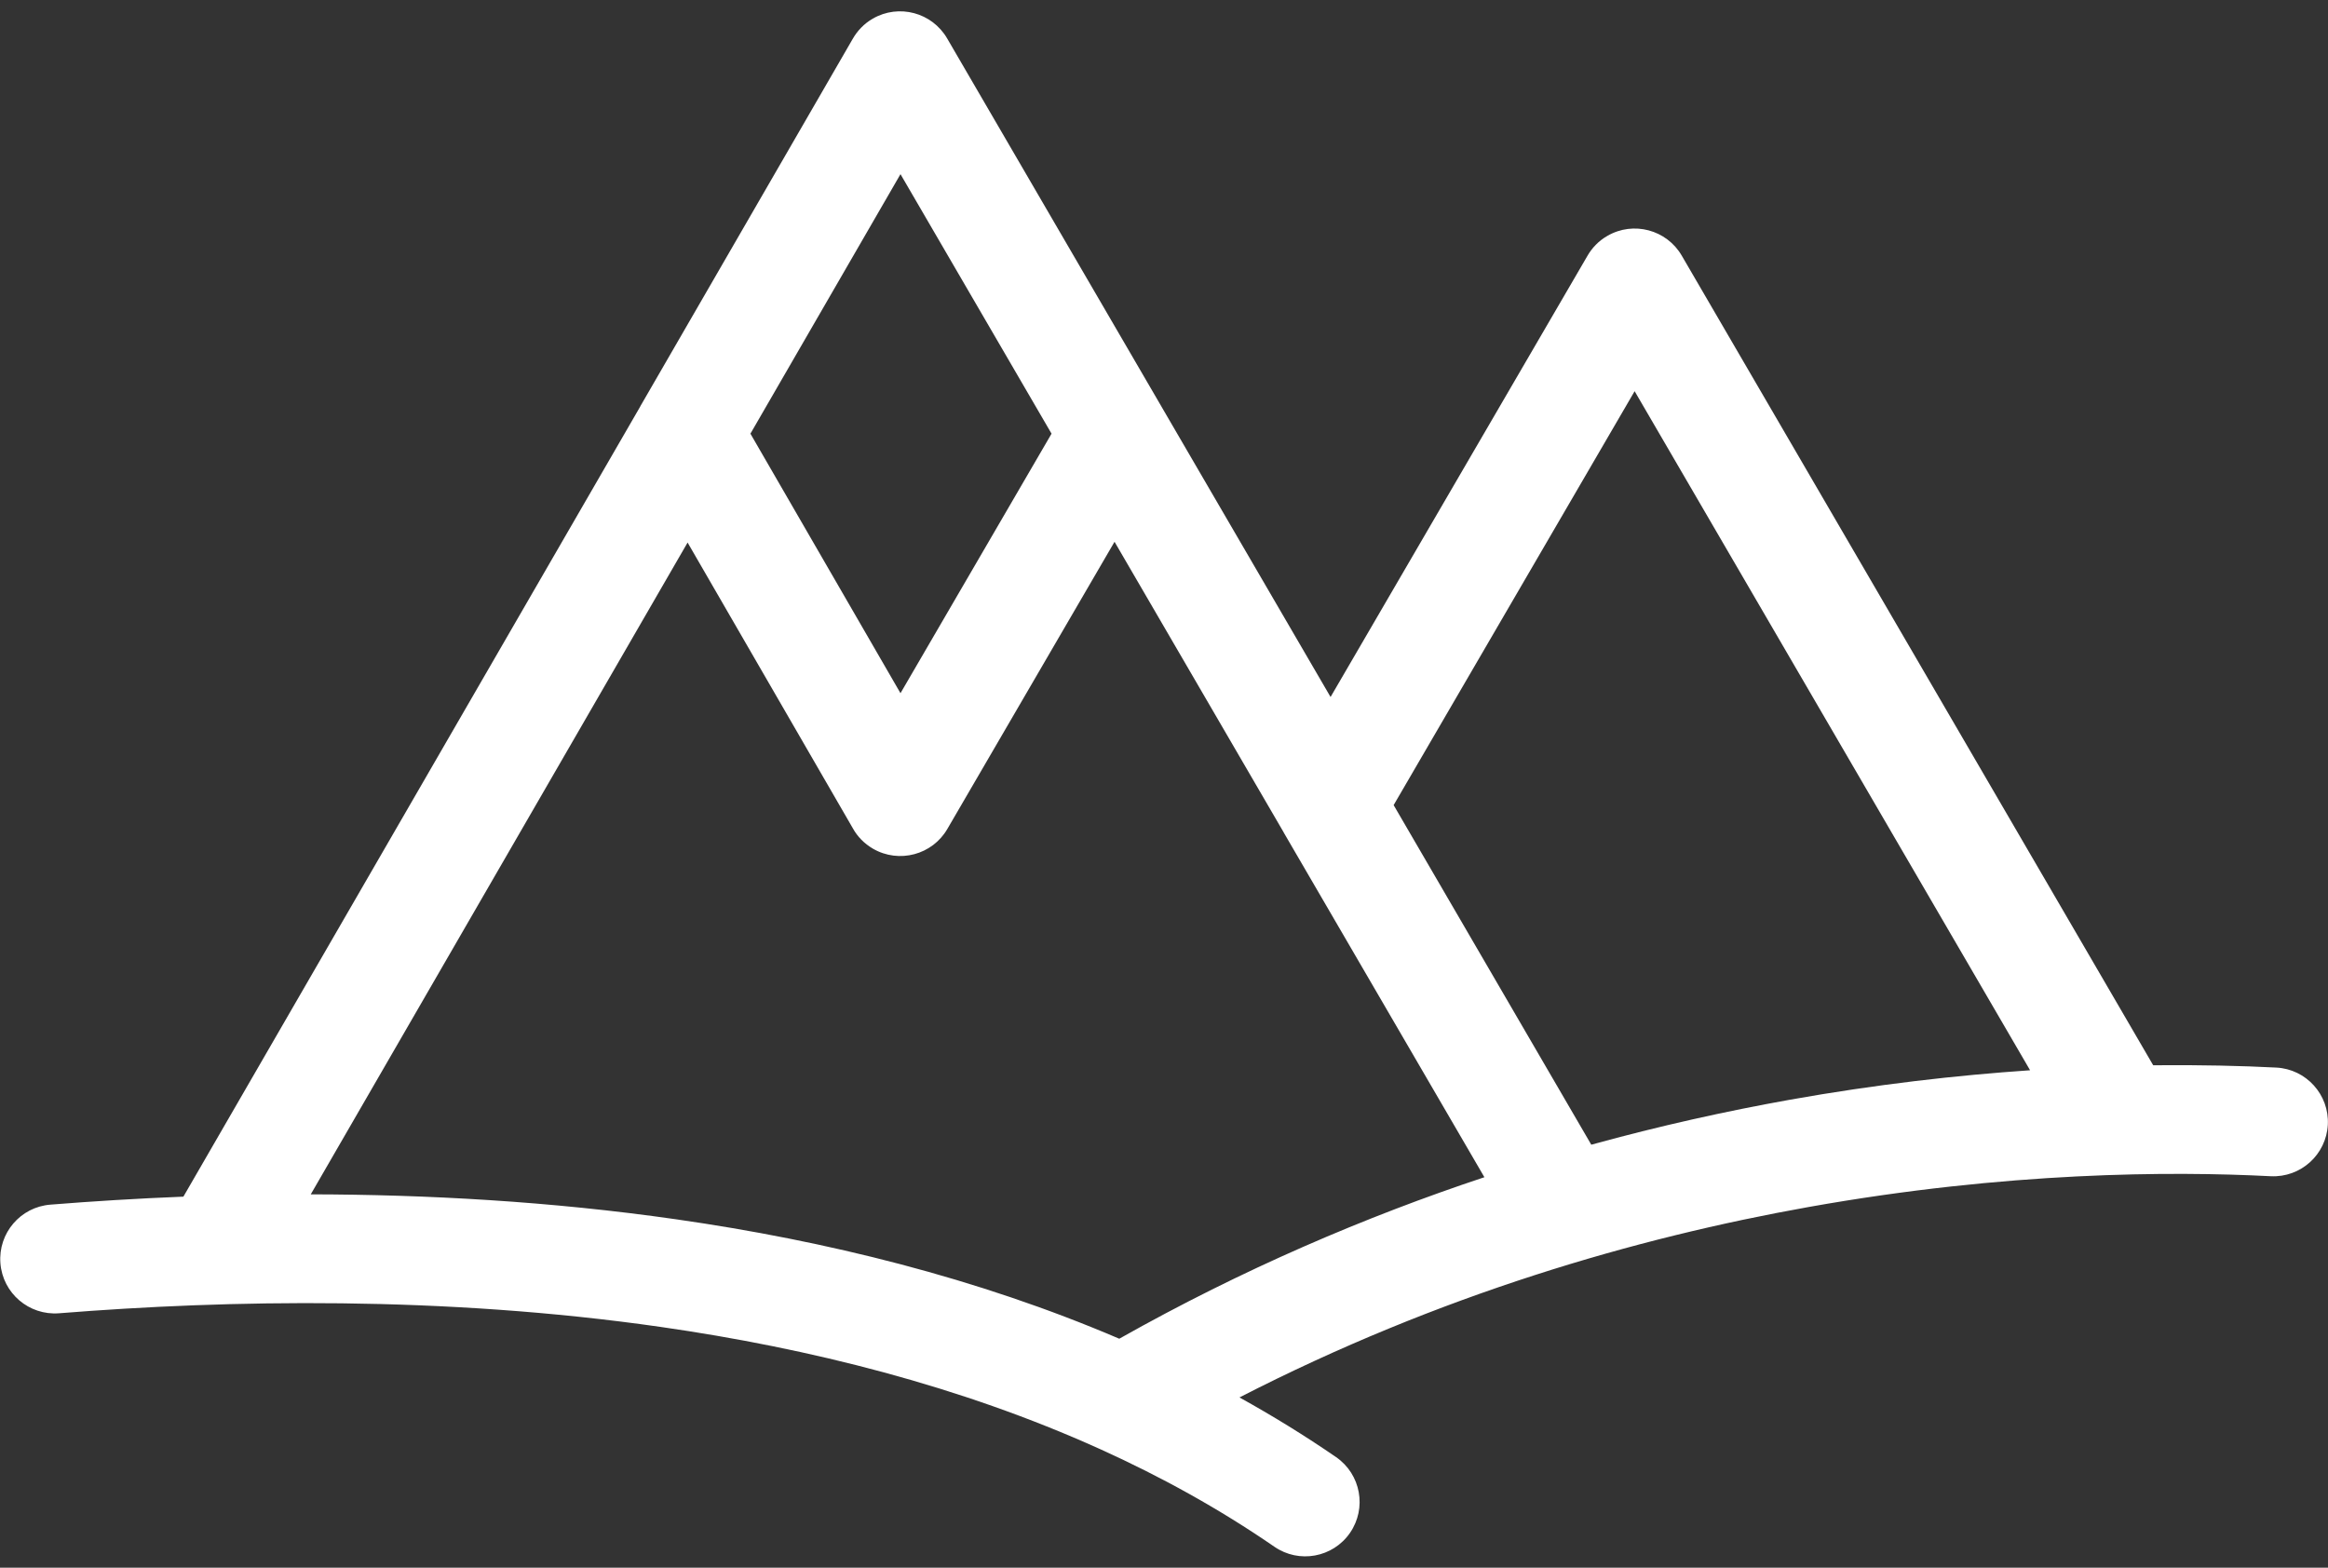 <?xml version="1.0" encoding="UTF-8"?> <svg xmlns="http://www.w3.org/2000/svg" width="98" height="66" viewBox="0 0 98 66" fill="none"><rect x="0" y="0" width="98" height="66" fill="#333333" stroke="none"/><g clip-path="url(#clip0_32_438)"><path d="M62.484 49.555L54.05 35.067L54.023 35.016L46.918 22.809L39.882 34.895C39.25 35.989 37.847 36.364 36.75 35.731C36.382 35.516 36.093 35.219 35.902 34.872L28.945 22.841L13.082 50.282C17.949 50.29 23.176 50.575 28.465 51.333C34.766 52.235 41.149 53.805 47.117 56.36C52.32 53.426 57.508 51.215 62.492 49.559L62.484 49.555ZM85.457 45.055L68.812 16.469L58.667 33.895L66.987 48.192C69.878 47.395 72.675 46.778 75.335 46.301C78.991 45.649 82.401 45.266 85.452 45.059L85.457 45.055ZM56.016 29.336L66.817 10.785C67.012 10.441 67.297 10.14 67.665 9.93C68.758 9.297 70.161 9.668 70.797 10.765L90.641 44.847C92.641 44.828 94.384 44.871 95.821 44.945C97.083 45.008 98.056 46.086 97.993 47.347C97.927 48.609 96.853 49.582 95.587 49.519C91.419 49.304 84.485 49.324 76.13 50.816C68.884 52.109 60.595 54.508 52.177 58.832C53.571 59.605 54.931 60.441 56.247 61.347C57.286 62.066 57.548 63.492 56.829 64.535C56.11 65.574 54.685 65.836 53.646 65.117C51.337 63.527 48.876 62.168 46.318 61.011L46.275 60.992C40.443 58.359 34.094 56.765 27.809 55.863C18.649 54.55 9.619 54.718 2.482 55.289C1.22 55.386 0.114 54.445 0.017 53.179C-0.081 51.918 0.86 50.812 2.126 50.715C3.888 50.574 5.759 50.457 7.72 50.379L26.939 17.137L26.97 17.078L35.892 1.644C36.087 1.3 36.373 0.996 36.74 0.785C37.834 0.152 39.236 0.523 39.873 1.621L48.873 17.082L48.904 17.136L56.009 29.339L56.016 29.336ZM44.266 18.258L37.907 7.332L31.59 18.258L37.907 29.184L44.266 18.258Z" fill="white"></path></g><defs><clipPath id="clip0_32_438"><rect width="98" height="66" fill="white"></rect></clipPath></defs></svg> 